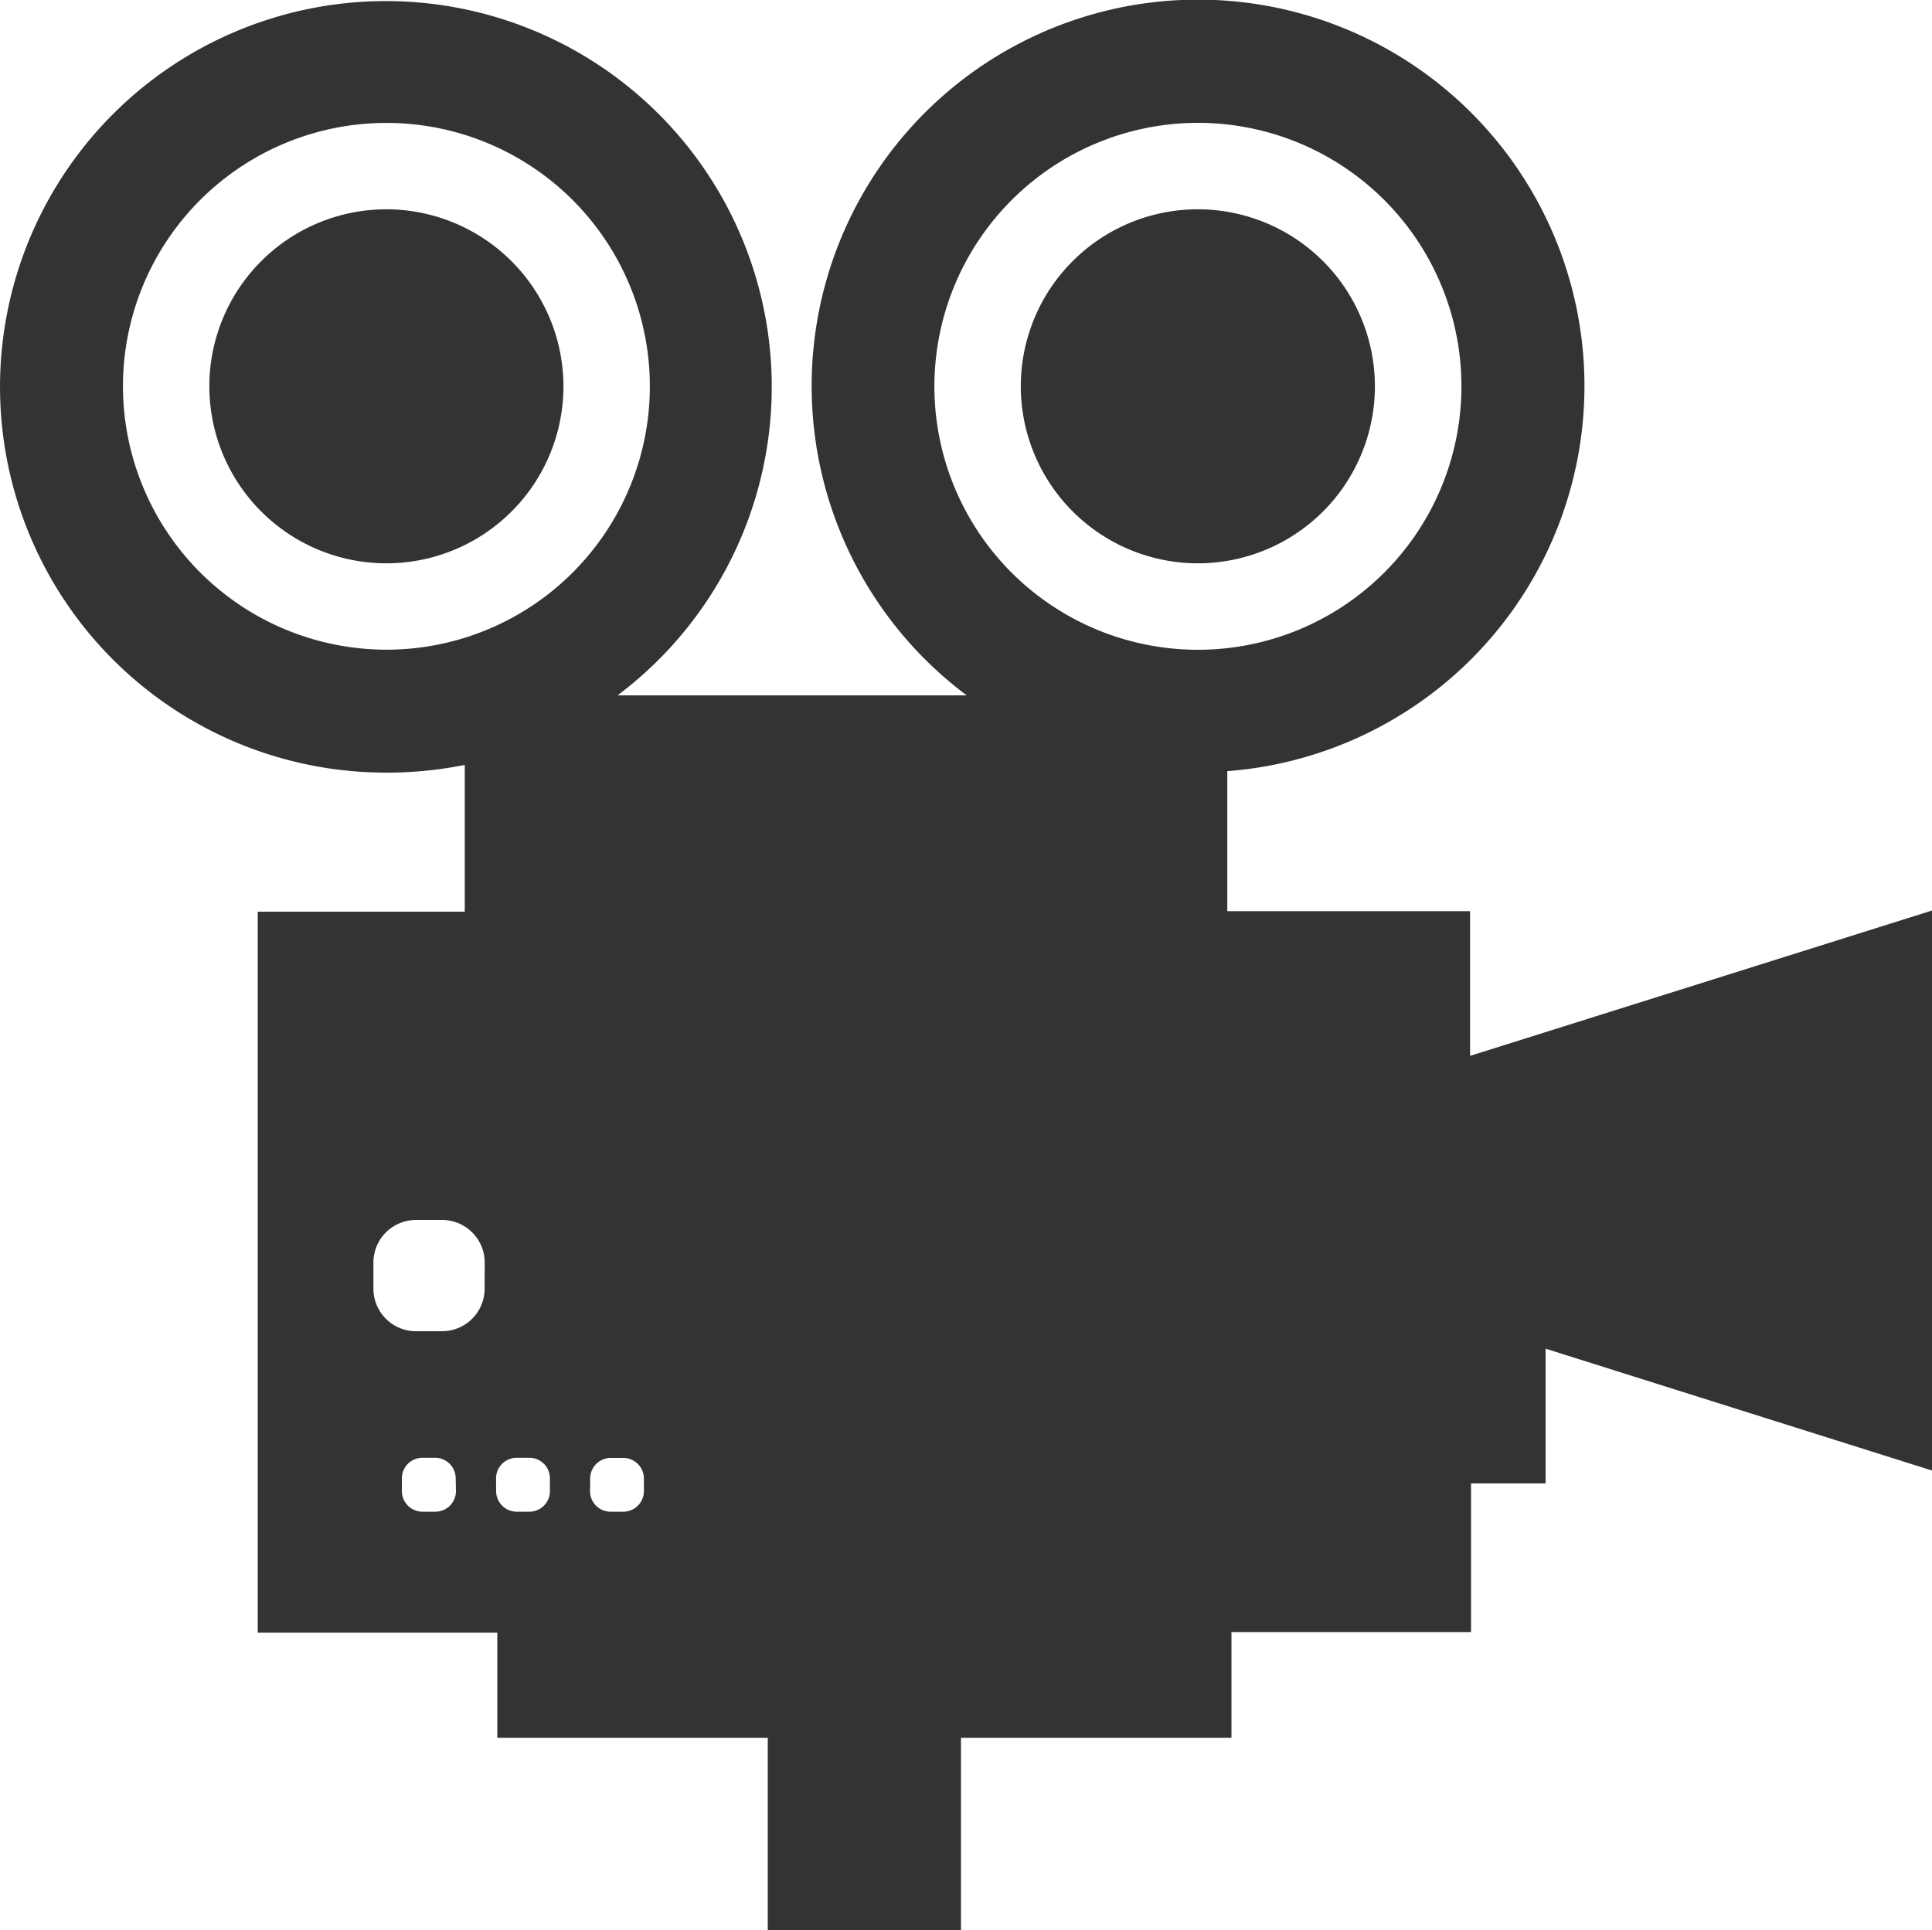 <svg xmlns="http://www.w3.org/2000/svg" viewBox="0 0 25 24.983">
  <defs>
    <style>
      .a {
        fill: #333;
      }
    </style>
  </defs>
  <g>
    <path class="a" d="M25,11.785l-5.977,1.881V11.793H15.881V9.981A5,5,0,1,0,12.509,9H7.991A4.993,4.993,0,1,0,5,10a5.062,5.062,0,0,0,1.014-.1v1.9H3.335v9.331h3.1v1.361h3.5v2.5h2.5v-2.5h3.5V21.124h3.1V19.2h.965V17.456L25,19.033ZM1.591,5A3.409,3.409,0,1,1,5,8.409,3.413,3.413,0,0,1,1.591,5ZM15.5,1.59A3.41,3.41,0,1,1,12.091,5,3.413,3.413,0,0,1,15.5,1.59ZM7.637,19.136A.266.266,0,0,1,7.9,18.87h.166a.267.267,0,0,1,.266.266V19.3a.267.267,0,0,1-.266.266H7.9a.266.266,0,0,1-.265-.266ZM5.9,19.3a.267.267,0,0,1-.266.266H5.47A.267.267,0,0,1,5.2,19.3v-.166a.267.267,0,0,1,.266-.266h.165a.267.267,0,0,1,.266.266Zm.371-2.619a.551.551,0,0,1-.549.549H5.382a.551.551,0,0,1-.55-.549v-.342a.551.551,0,0,1,.55-.549h.341a.551.551,0,0,1,.549.549Zm.148,2.453a.267.267,0,0,1,.266-.266h.166a.266.266,0,0,1,.265.266V19.3a.266.266,0,0,1-.265.266H6.686A.267.267,0,0,1,6.42,19.3Z"/>
    <path class="a" d="M15.5,7.291A2.291,2.291,0,1,0,13.209,5,2.293,2.293,0,0,0,15.5,7.291Z"/>
    <path class="a" d="M5,2.709A2.291,2.291,0,1,0,7.291,5,2.294,2.294,0,0,0,5,2.709Z"/>
  </g>
</svg>
